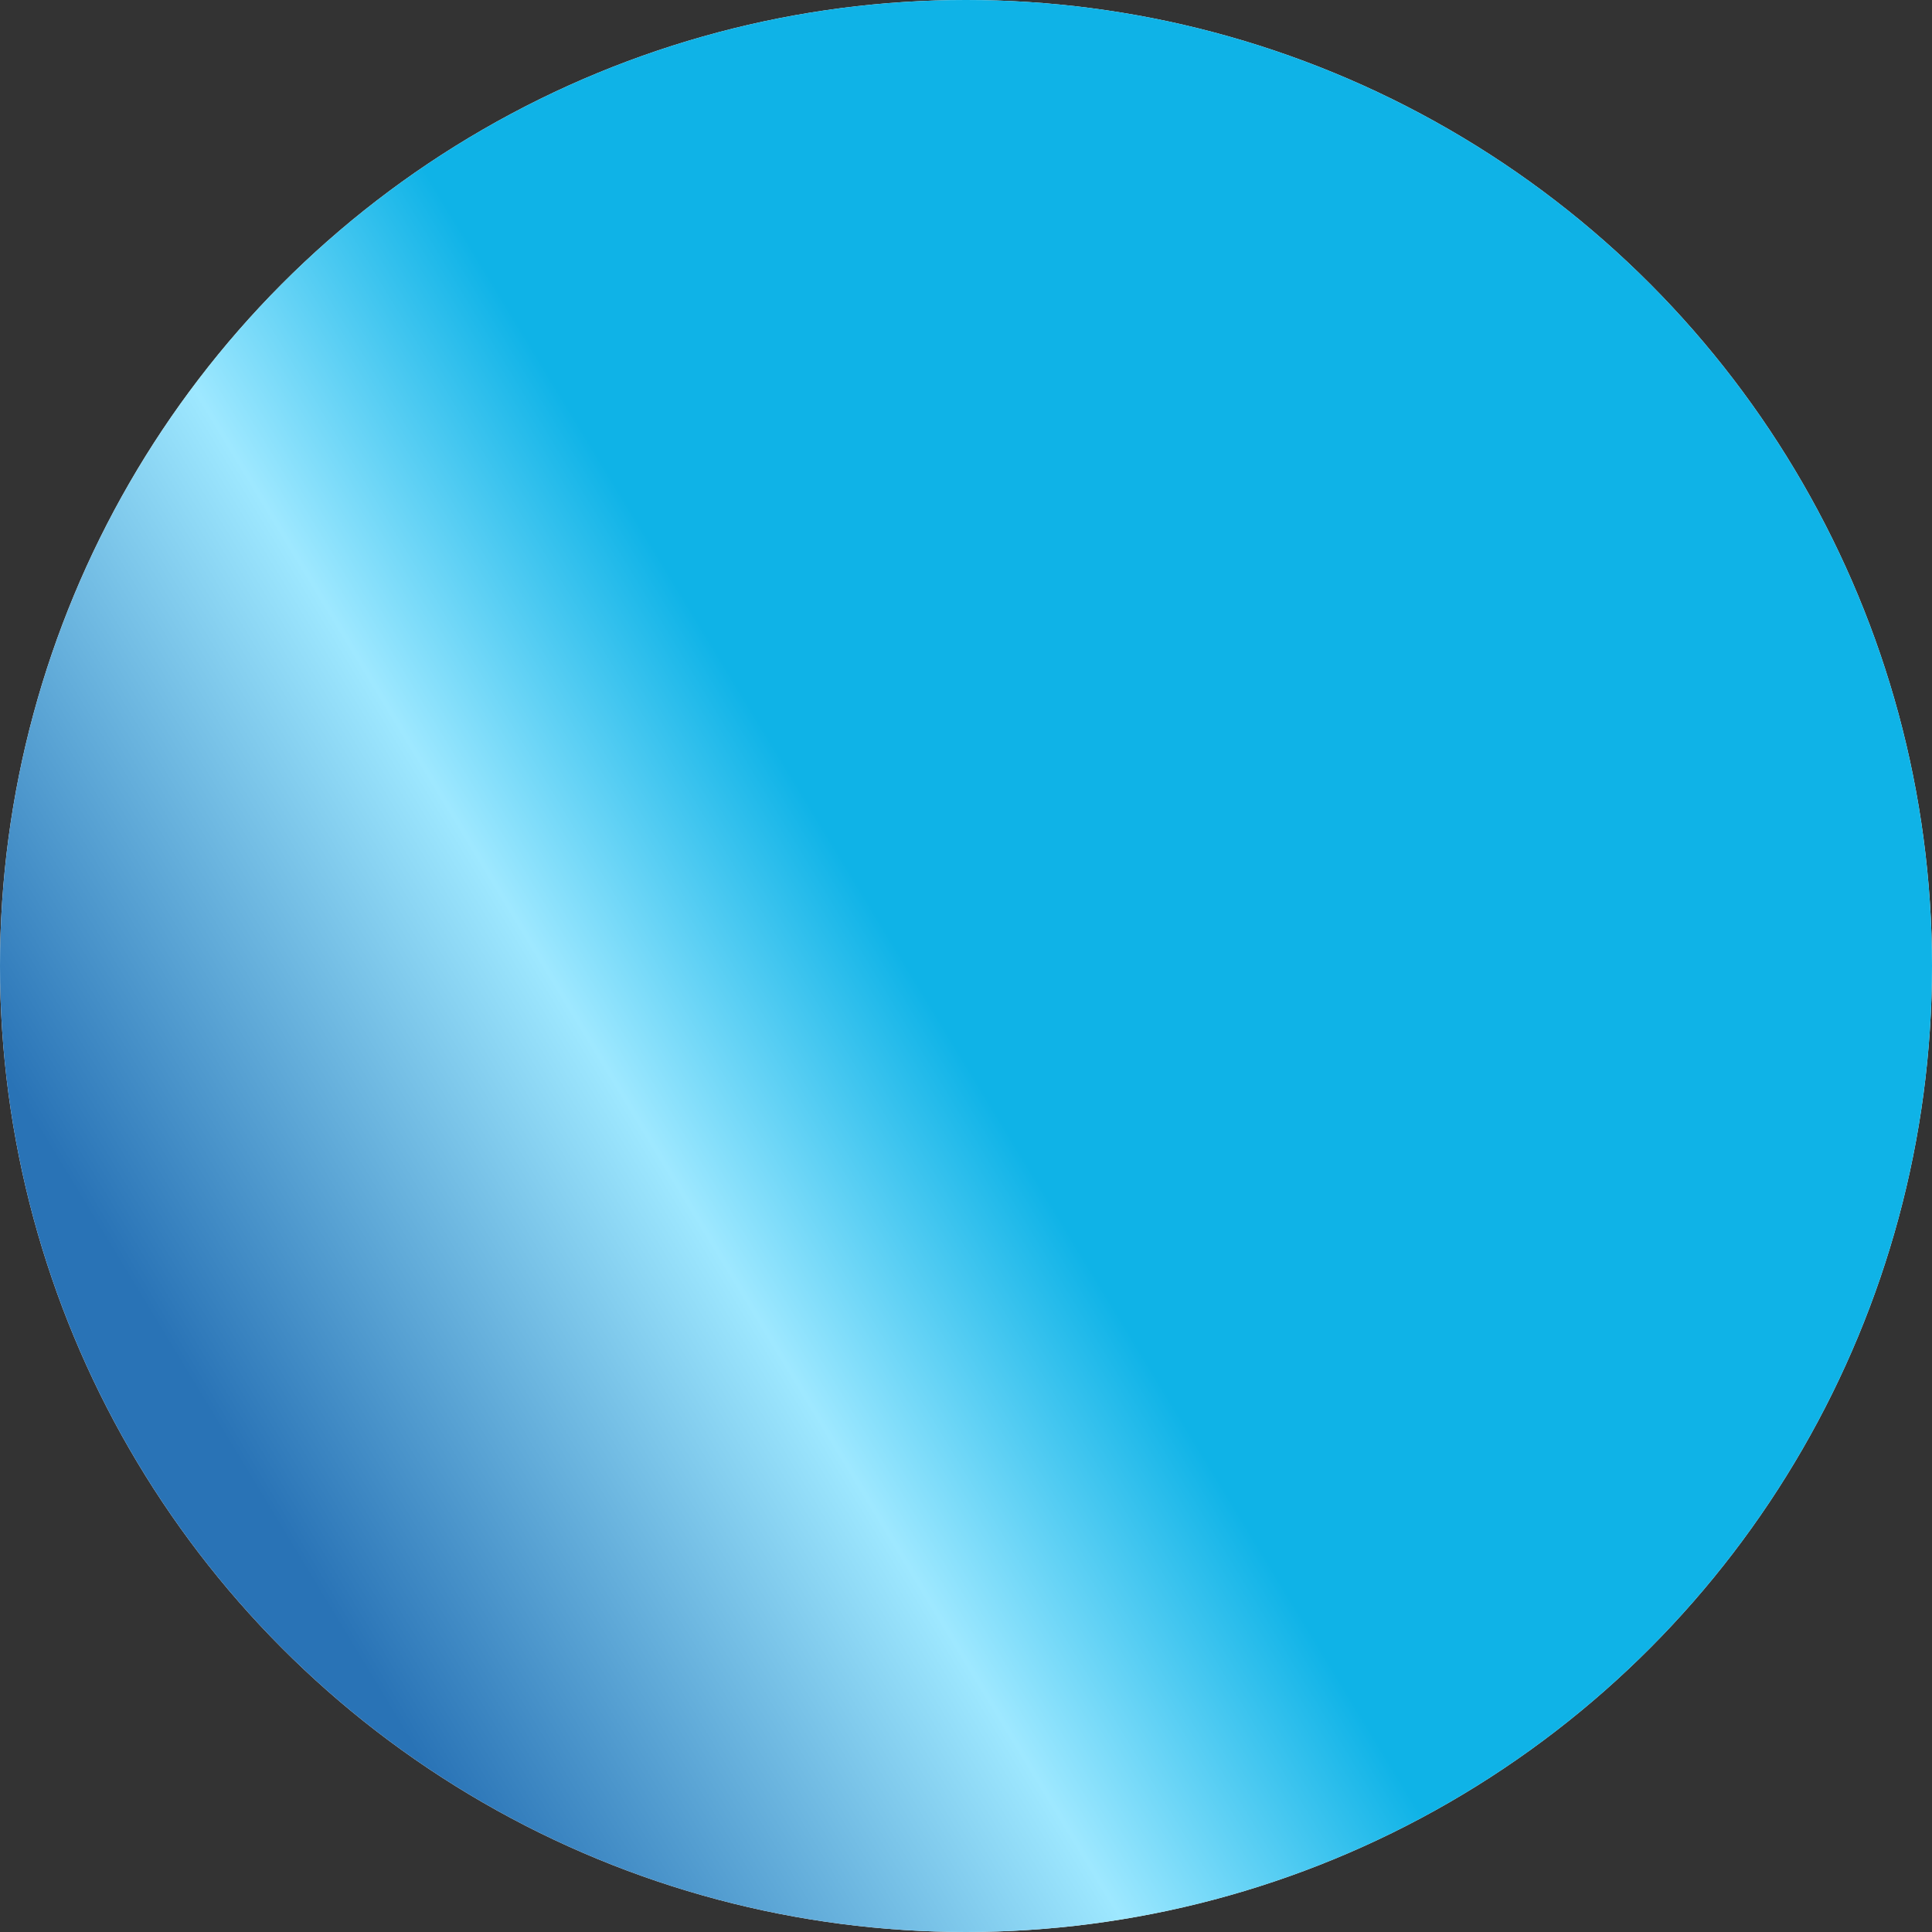 <svg xmlns="http://www.w3.org/2000/svg" width="36" height="36" viewBox="0 0 36 36"
									fill="none">
									<rect x="0" y="0" width="36" height="36" fill="#333333" stroke="none"/>
									<circle cx="18" cy="18" r="18" fill="white" />
									<circle cx="18" cy="18" r="18" fill="url(#paint0_linear_80_1608)" />
									<defs>
										<linearGradient id="paint0_linear_80_1608" x1="18" y1="18" x2="-15" y2="38"
											gradientUnits="userSpaceOnUse">
											<stop offset="0.024" stop-color="#0FB3E7" />
											<stop offset="0.174" stop-color="#9EE8FF" />
											<stop offset="0.424" stop-color="#2973B6" />
										</linearGradient>
									</defs>
								</svg>